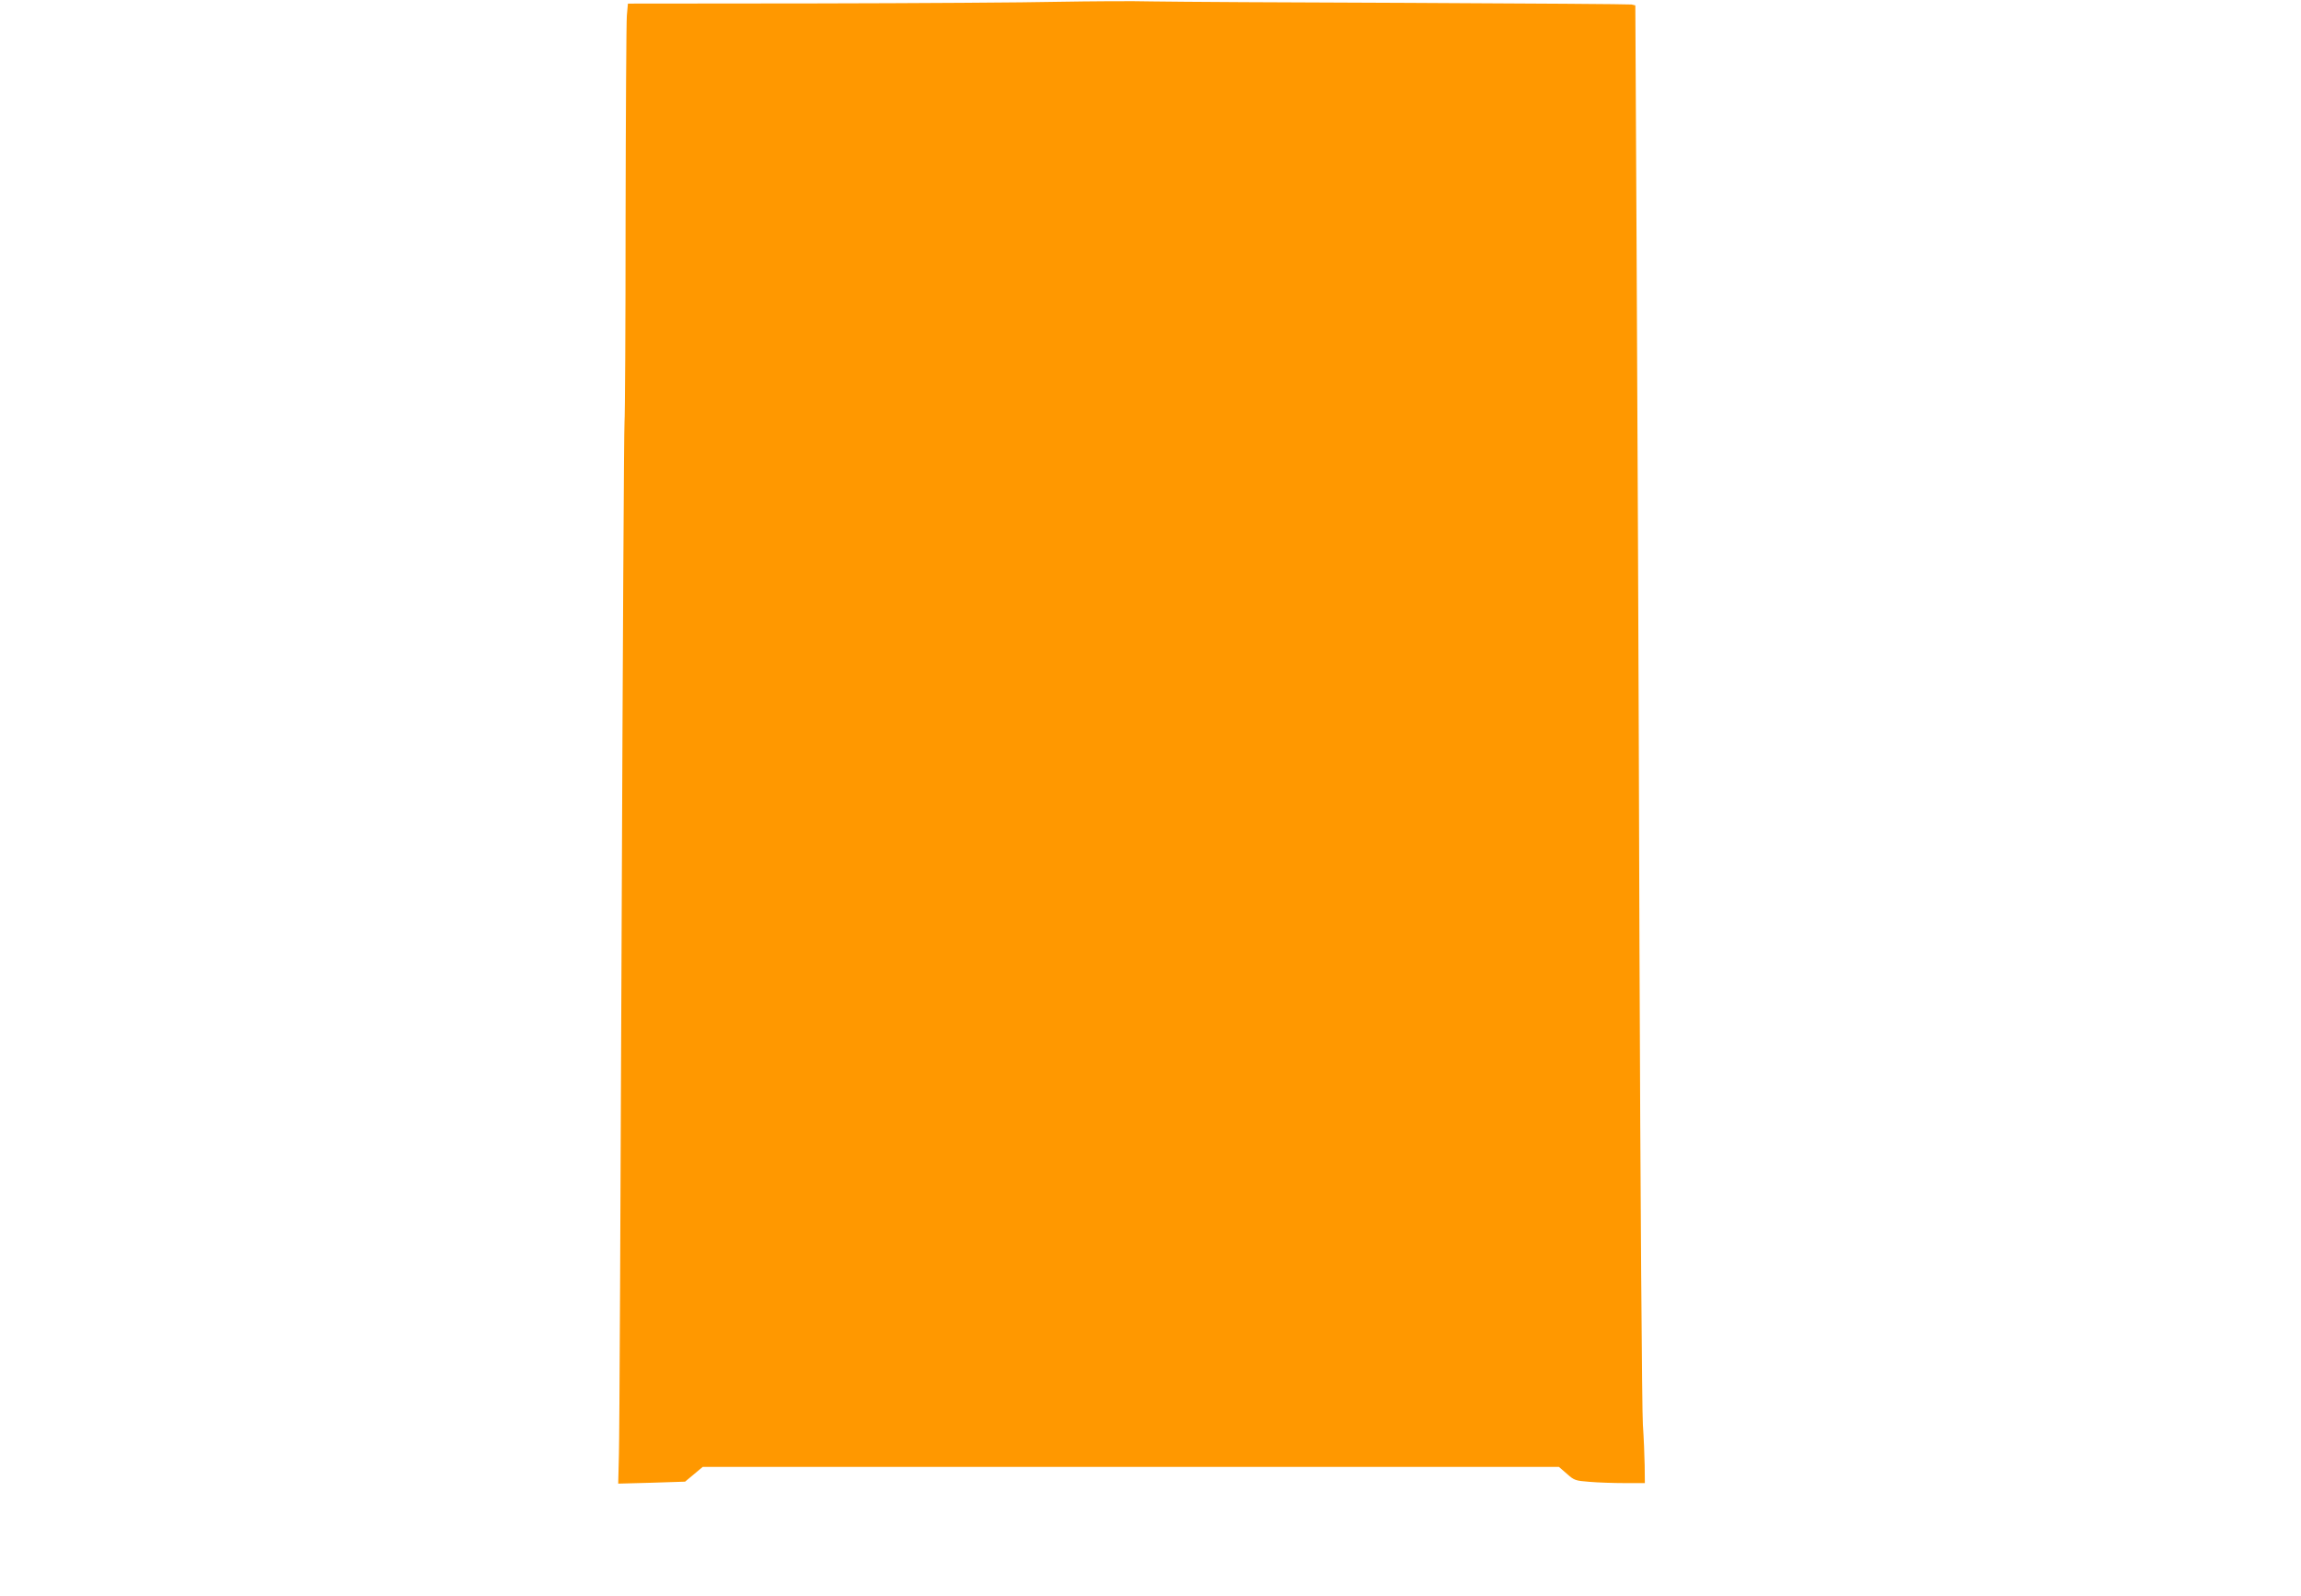 <?xml version="1.0" standalone="no"?>
<!DOCTYPE svg PUBLIC "-//W3C//DTD SVG 20010904//EN"
 "http://www.w3.org/TR/2001/REC-SVG-20010904/DTD/svg10.dtd">
<svg version="1.0" xmlns="http://www.w3.org/2000/svg"
 width="1280pt" height="888pt" viewBox="0 0 1280 888"
 preserveAspectRatio="xMidYMid meet">
<g transform="translate(0,888) scale(0.1,-0.1)"
fill="#ff9800" stroke="none">
<path d="M5885 8870 c-176 -4 -786 -8 -1356 -9 l-1036 -1 -6 -67 c-3 -38 -6
-547 -7 -1133 0 -586 -3 -1094 -6 -1130 -3 -36 -10 -1305 -16 -2820 -6 -1515
-12 -2829 -15 -2919 l-4 -164 186 5 186 6 49 41 49 41 2381 0 2382 0 44 -38
c41 -37 48 -39 126 -45 46 -4 134 -7 196 -7 l112 0 -1 98 c-1 53 -5 156 -10
227 -5 72 -14 1275 -19 2675 -4 1400 -12 3147 -16 3883 l-7 1337 -21 5 c-12 2
-568 6 -1236 9 -668 2 -1309 6 -1425 8 -115 3 -354 1 -530 -2z"/>
</g>
</svg>
